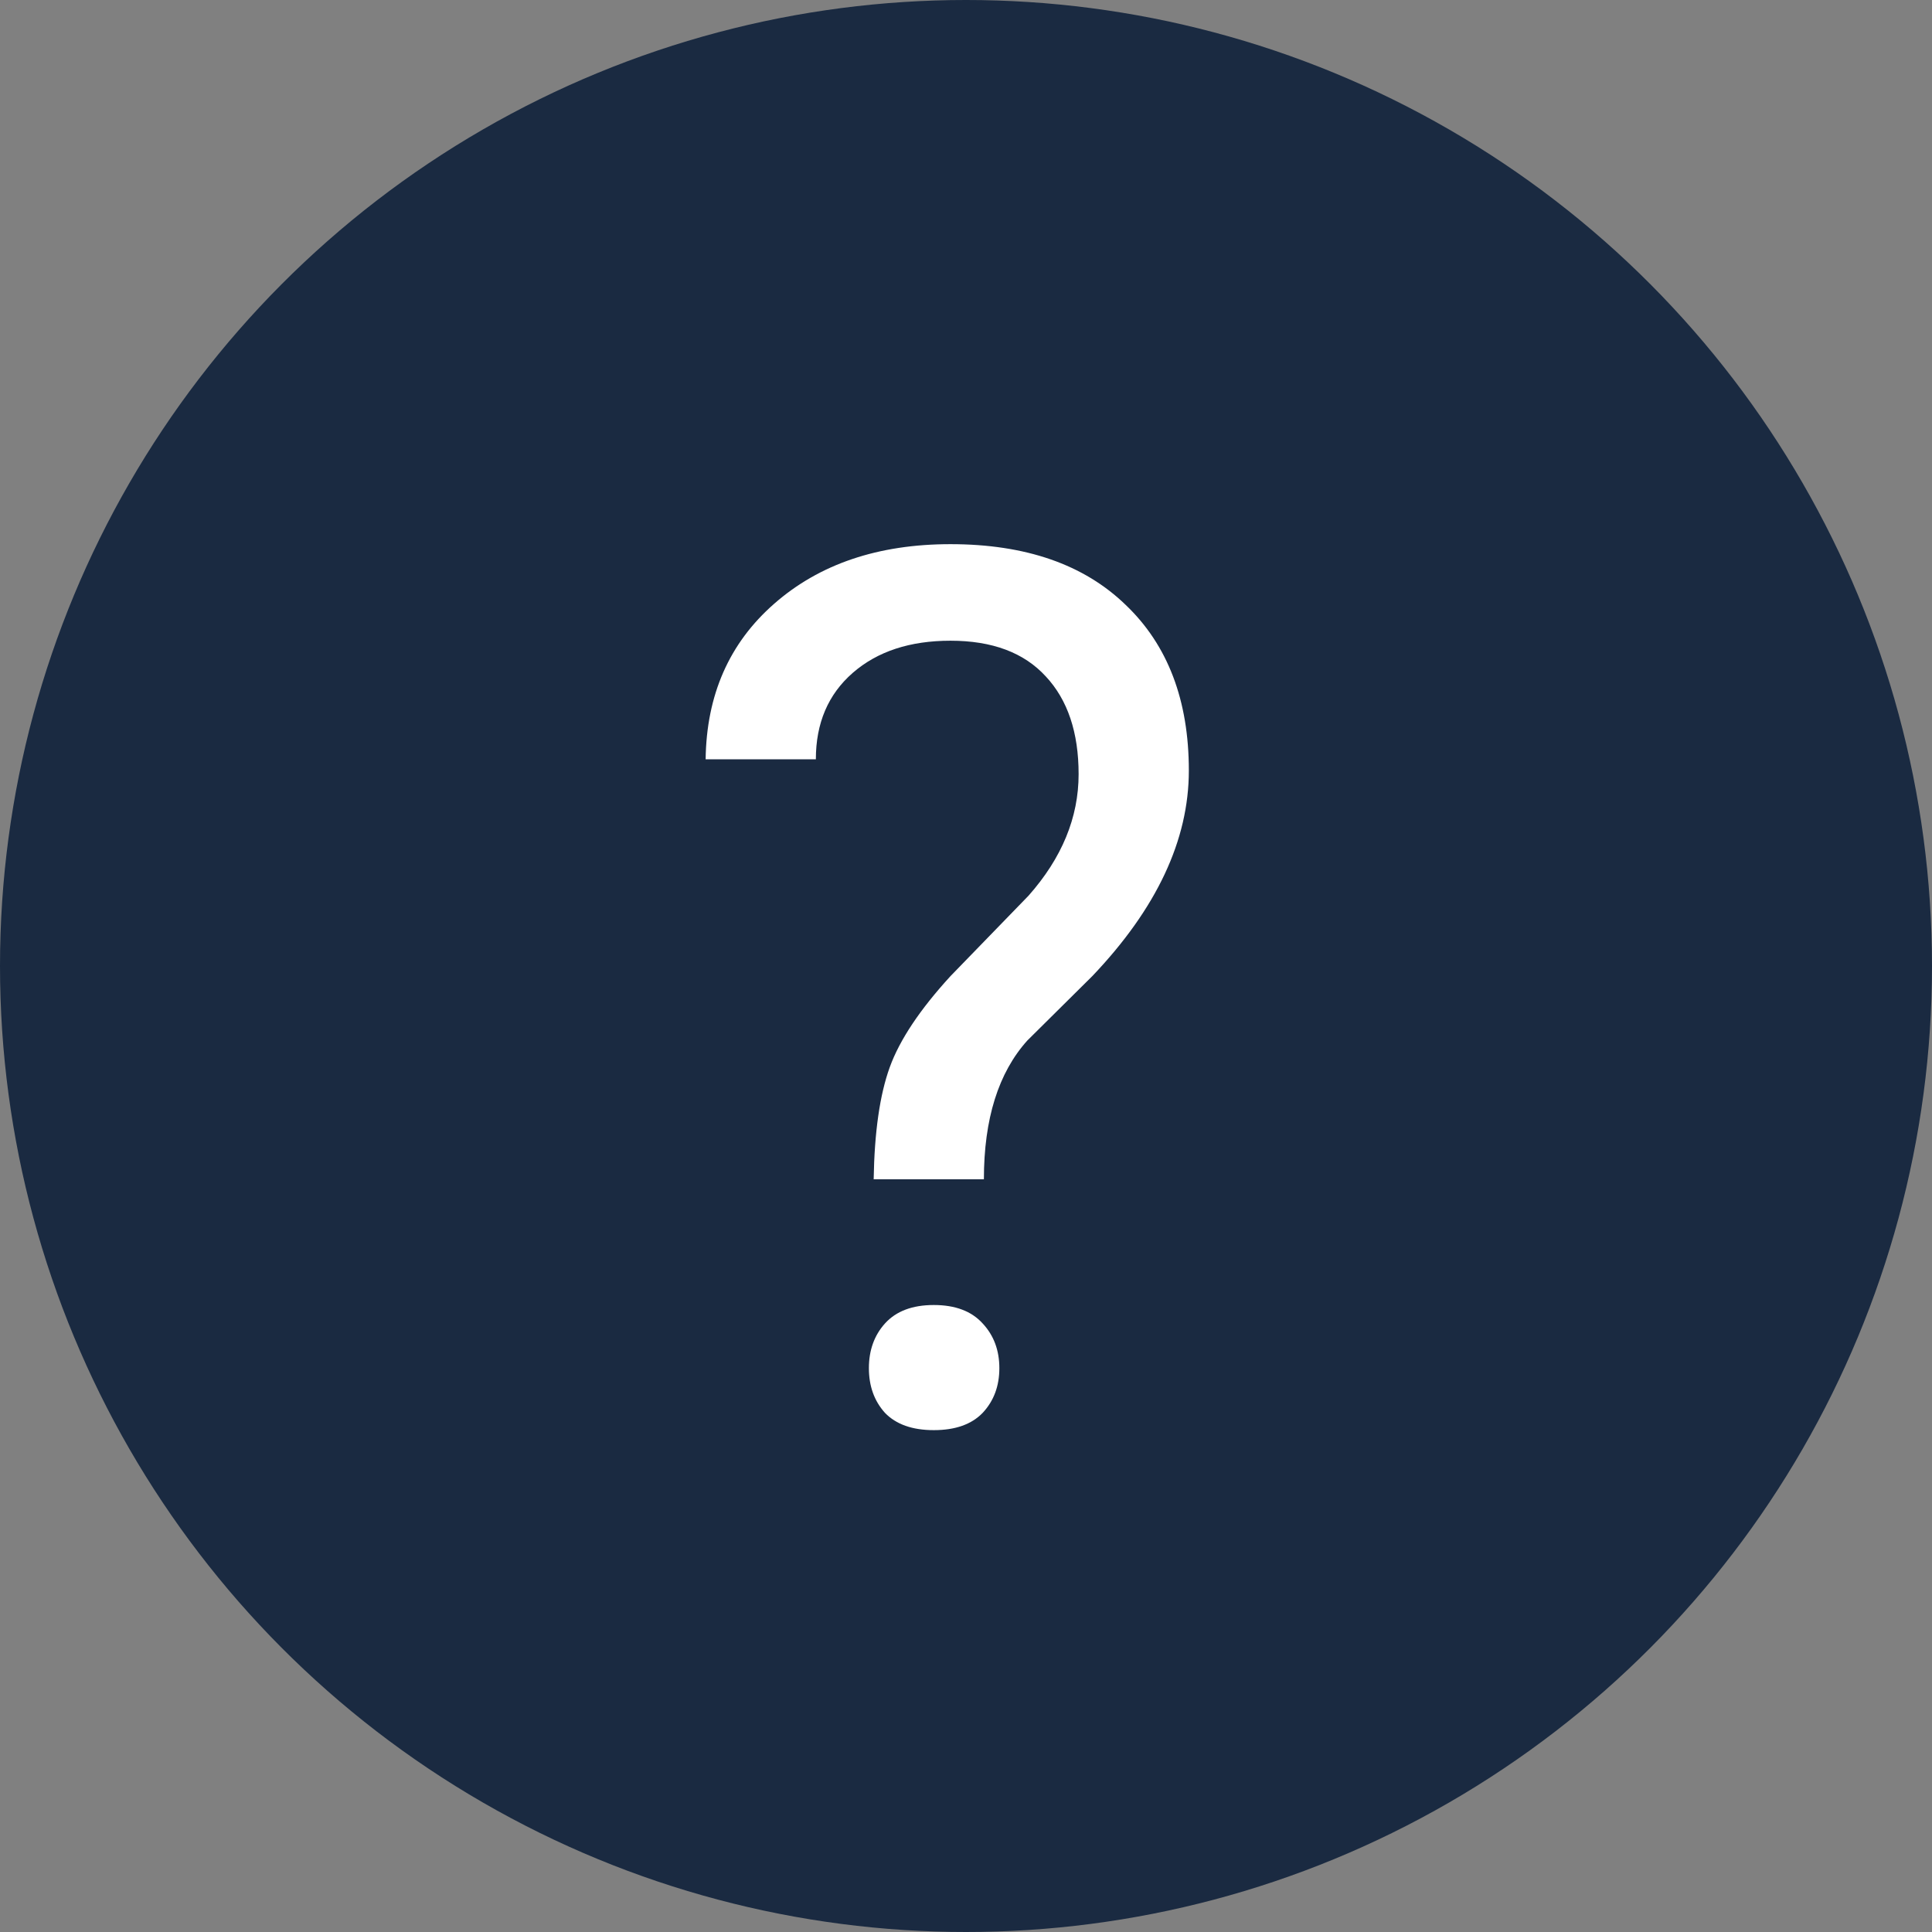 <svg width="38" height="38" viewBox="0 0 38 38" fill="none" xmlns="http://www.w3.org/2000/svg">
<rect x="0" y="0" width="38" height="38" fill="#808080" stroke="none"/>
<circle cx="19" cy="19" r="19" fill="#1A2A41"/>
<path d="M17.184 23.195C17.199 22.266 17.305 21.531 17.5 20.992C17.695 20.453 18.094 19.855 18.695 19.199L20.23 17.617C20.887 16.875 21.215 16.078 21.215 15.227C21.215 14.406 21 13.766 20.57 13.305C20.141 12.836 19.516 12.602 18.695 12.602C17.898 12.602 17.258 12.812 16.773 13.234C16.289 13.656 16.047 14.223 16.047 14.934H13.879C13.895 13.668 14.344 12.648 15.227 11.875C16.117 11.094 17.273 10.703 18.695 10.703C20.172 10.703 21.32 11.102 22.141 11.898C22.969 12.688 23.383 13.773 23.383 15.156C23.383 16.523 22.75 17.871 21.484 19.199L20.207 20.465C19.637 21.098 19.352 22.008 19.352 23.195H17.184ZM17.09 26.91C17.09 26.559 17.195 26.266 17.406 26.031C17.625 25.789 17.945 25.668 18.367 25.668C18.789 25.668 19.109 25.789 19.328 26.031C19.547 26.266 19.656 26.559 19.656 26.91C19.656 27.262 19.547 27.555 19.328 27.789C19.109 28.016 18.789 28.129 18.367 28.129C17.945 28.129 17.625 28.016 17.406 27.789C17.195 27.555 17.09 27.262 17.09 26.91Z" fill="white"/>
</svg>

